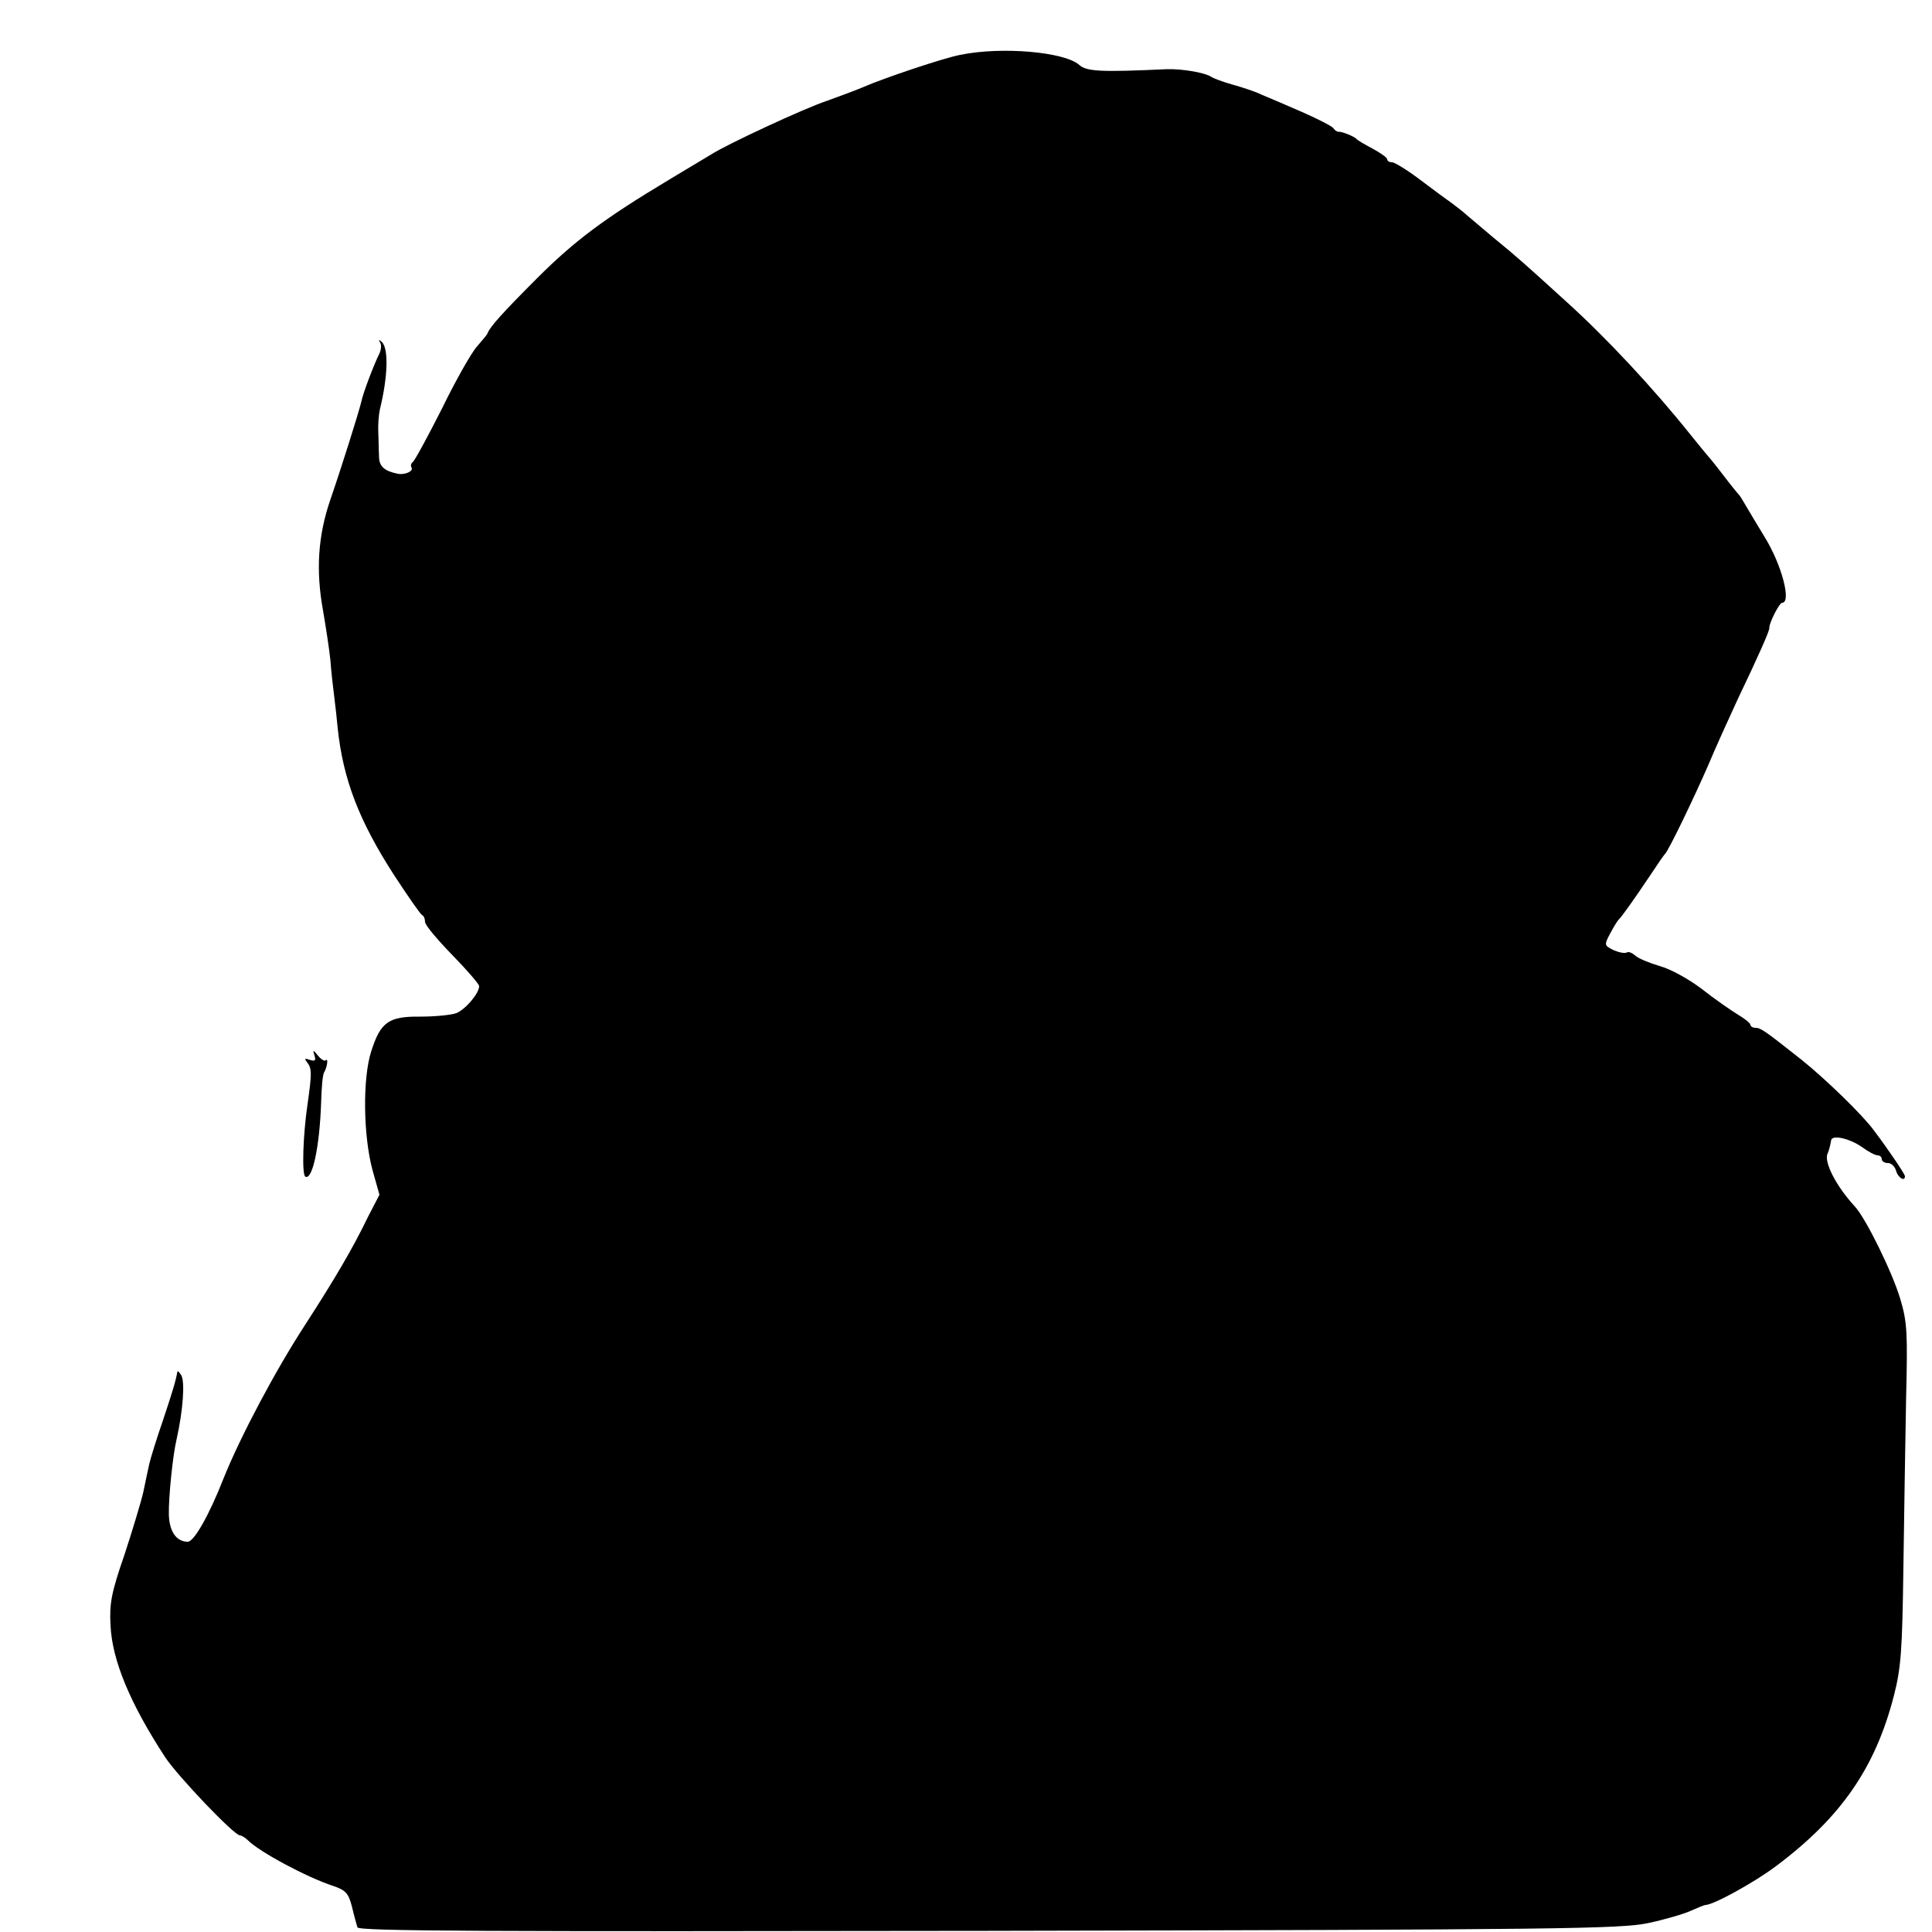 <?xml version="1.0" standalone="no"?>
<!DOCTYPE svg PUBLIC "-//W3C//DTD SVG 20010904//EN"
 "http://www.w3.org/TR/2001/REC-SVG-20010904/DTD/svg10.dtd">
<svg version="1.0" xmlns="http://www.w3.org/2000/svg"
 width="500pt" height="500pt" viewBox="0 0 500 500"
 preserveAspectRatio="xMidYMid meet">
<g transform="translate(0,500) scale(0.1,-0.1)"
fill="#000000" stroke="none">
<path d="M2485 4858 c-43 -8 -200 -61 -250 -83 -16 -7 -59 -23 -95 -36 -58
-19 -262 -114 -300 -139 -8 -5 -58 -35 -110 -66 -165 -99 -242 -156 -340 -254
-90 -90 -122 -126 -128 -142 -1 -4 -14 -19 -27 -34 -14 -15 -55 -87 -91 -161
-37 -73 -71 -136 -76 -139 -4 -3 -6 -9 -3 -14 6 -9 -17 -20 -36 -16 -34 7 -48
19 -48 44 -1 15 -1 43 -2 62 -1 19 1 46 4 60 21 85 23 159 5 175 -8 7 -9 6 -4
-2 4 -7 2 -20 -3 -30 -11 -21 -42 -101 -46 -123 -7 -29 -53 -175 -80 -253 -32
-93 -38 -183 -19 -287 7 -41 16 -99 19 -128 2 -29 7 -72 10 -95 3 -23 7 -60 9
-82 14 -132 55 -239 146 -380 36 -55 68 -101 72 -103 5 -2 8 -10 8 -18 0 -8
32 -46 70 -85 39 -40 70 -76 70 -81 0 -19 -35 -60 -59 -70 -14 -5 -56 -9 -93
-9 -82 1 -103 -14 -127 -89 -23 -70 -21 -219 3 -308 l18 -64 -29 -56 c-40 -83
-88 -164 -161 -277 -79 -121 -169 -291 -213 -400 -38 -97 -77 -165 -93 -165
-30 0 -48 27 -49 71 -1 42 10 153 20 194 17 76 22 150 12 166 -5 8 -9 12 -10
9 -4 -23 -11 -47 -37 -125 -17 -49 -33 -101 -36 -115 -3 -14 -10 -46 -15 -71
-6 -26 -28 -99 -49 -163 -34 -98 -39 -126 -36 -182 4 -91 51 -203 141 -341 33
-50 179 -203 194 -203 4 0 14 -6 21 -13 30 -30 153 -96 221 -118 32 -11 39
-19 48 -54 5 -22 12 -46 14 -53 4 -10 333 -11 1632 -9 1480 3 1635 5 1708 20
43 9 94 24 111 32 18 8 35 15 38 15 20 0 126 58 183 101 168 126 256 254 304
439 19 74 22 117 25 335 2 138 5 335 7 438 4 166 3 195 -15 255 -20 68 -89
209 -118 240 -48 52 -81 116 -70 137 3 6 7 22 9 34 2 15 47 5 79 -17 16 -12
35 -22 41 -22 6 0 11 -4 11 -10 0 -5 7 -10 16 -10 9 0 18 -9 21 -20 5 -18 23
-29 23 -14 0 5 -40 65 -80 118 -28 39 -125 133 -186 182 -96 76 -107 84 -121
84 -7 0 -13 4 -13 8 0 4 -15 16 -32 26 -18 11 -60 40 -93 66 -34 26 -81 52
-110 60 -27 8 -56 20 -63 27 -8 7 -17 11 -22 8 -5 -3 -20 0 -34 6 -24 12 -25
13 -9 43 9 17 19 33 22 36 7 6 39 51 84 118 17 26 33 49 36 52 9 8 75 145 112
230 17 41 52 118 76 170 54 113 83 178 82 185 -1 12 26 65 33 65 25 0 -1 99
-45 170 -18 30 -40 66 -48 80 -8 14 -16 27 -19 30 -3 3 -21 25 -40 50 -19 25
-37 47 -40 50 -3 3 -23 28 -45 55 -95 119 -217 250 -321 344 -111 101 -129
117 -189 166 -33 28 -65 55 -71 60 -6 6 -22 18 -35 28 -13 9 -51 37 -84 62
-33 25 -66 45 -72 45 -7 0 -13 3 -13 8 0 4 -17 16 -37 27 -21 11 -40 22 -43
26 -6 6 -37 19 -46 18 -4 0 -10 4 -13 9 -3 5 -40 24 -81 42 -41 18 -88 38
-105 45 -16 8 -50 19 -75 26 -25 7 -49 16 -55 20 -16 11 -75 21 -114 20 -173
-8 -209 -6 -228 11 -38 34 -202 48 -308 26z"/>
<path d="M814 2268 c4 -13 1 -15 -12 -11 -14 5 -15 4 -6 -8 11 -14 11 -29 0
-106 -12 -81 -15 -182 -6 -188 18 -11 37 75 41 190 1 39 4 75 8 80 8 14 11 38
4 31 -3 -3 -12 2 -20 12 -13 16 -14 16 -9 0z"/>
</g>
</svg>
